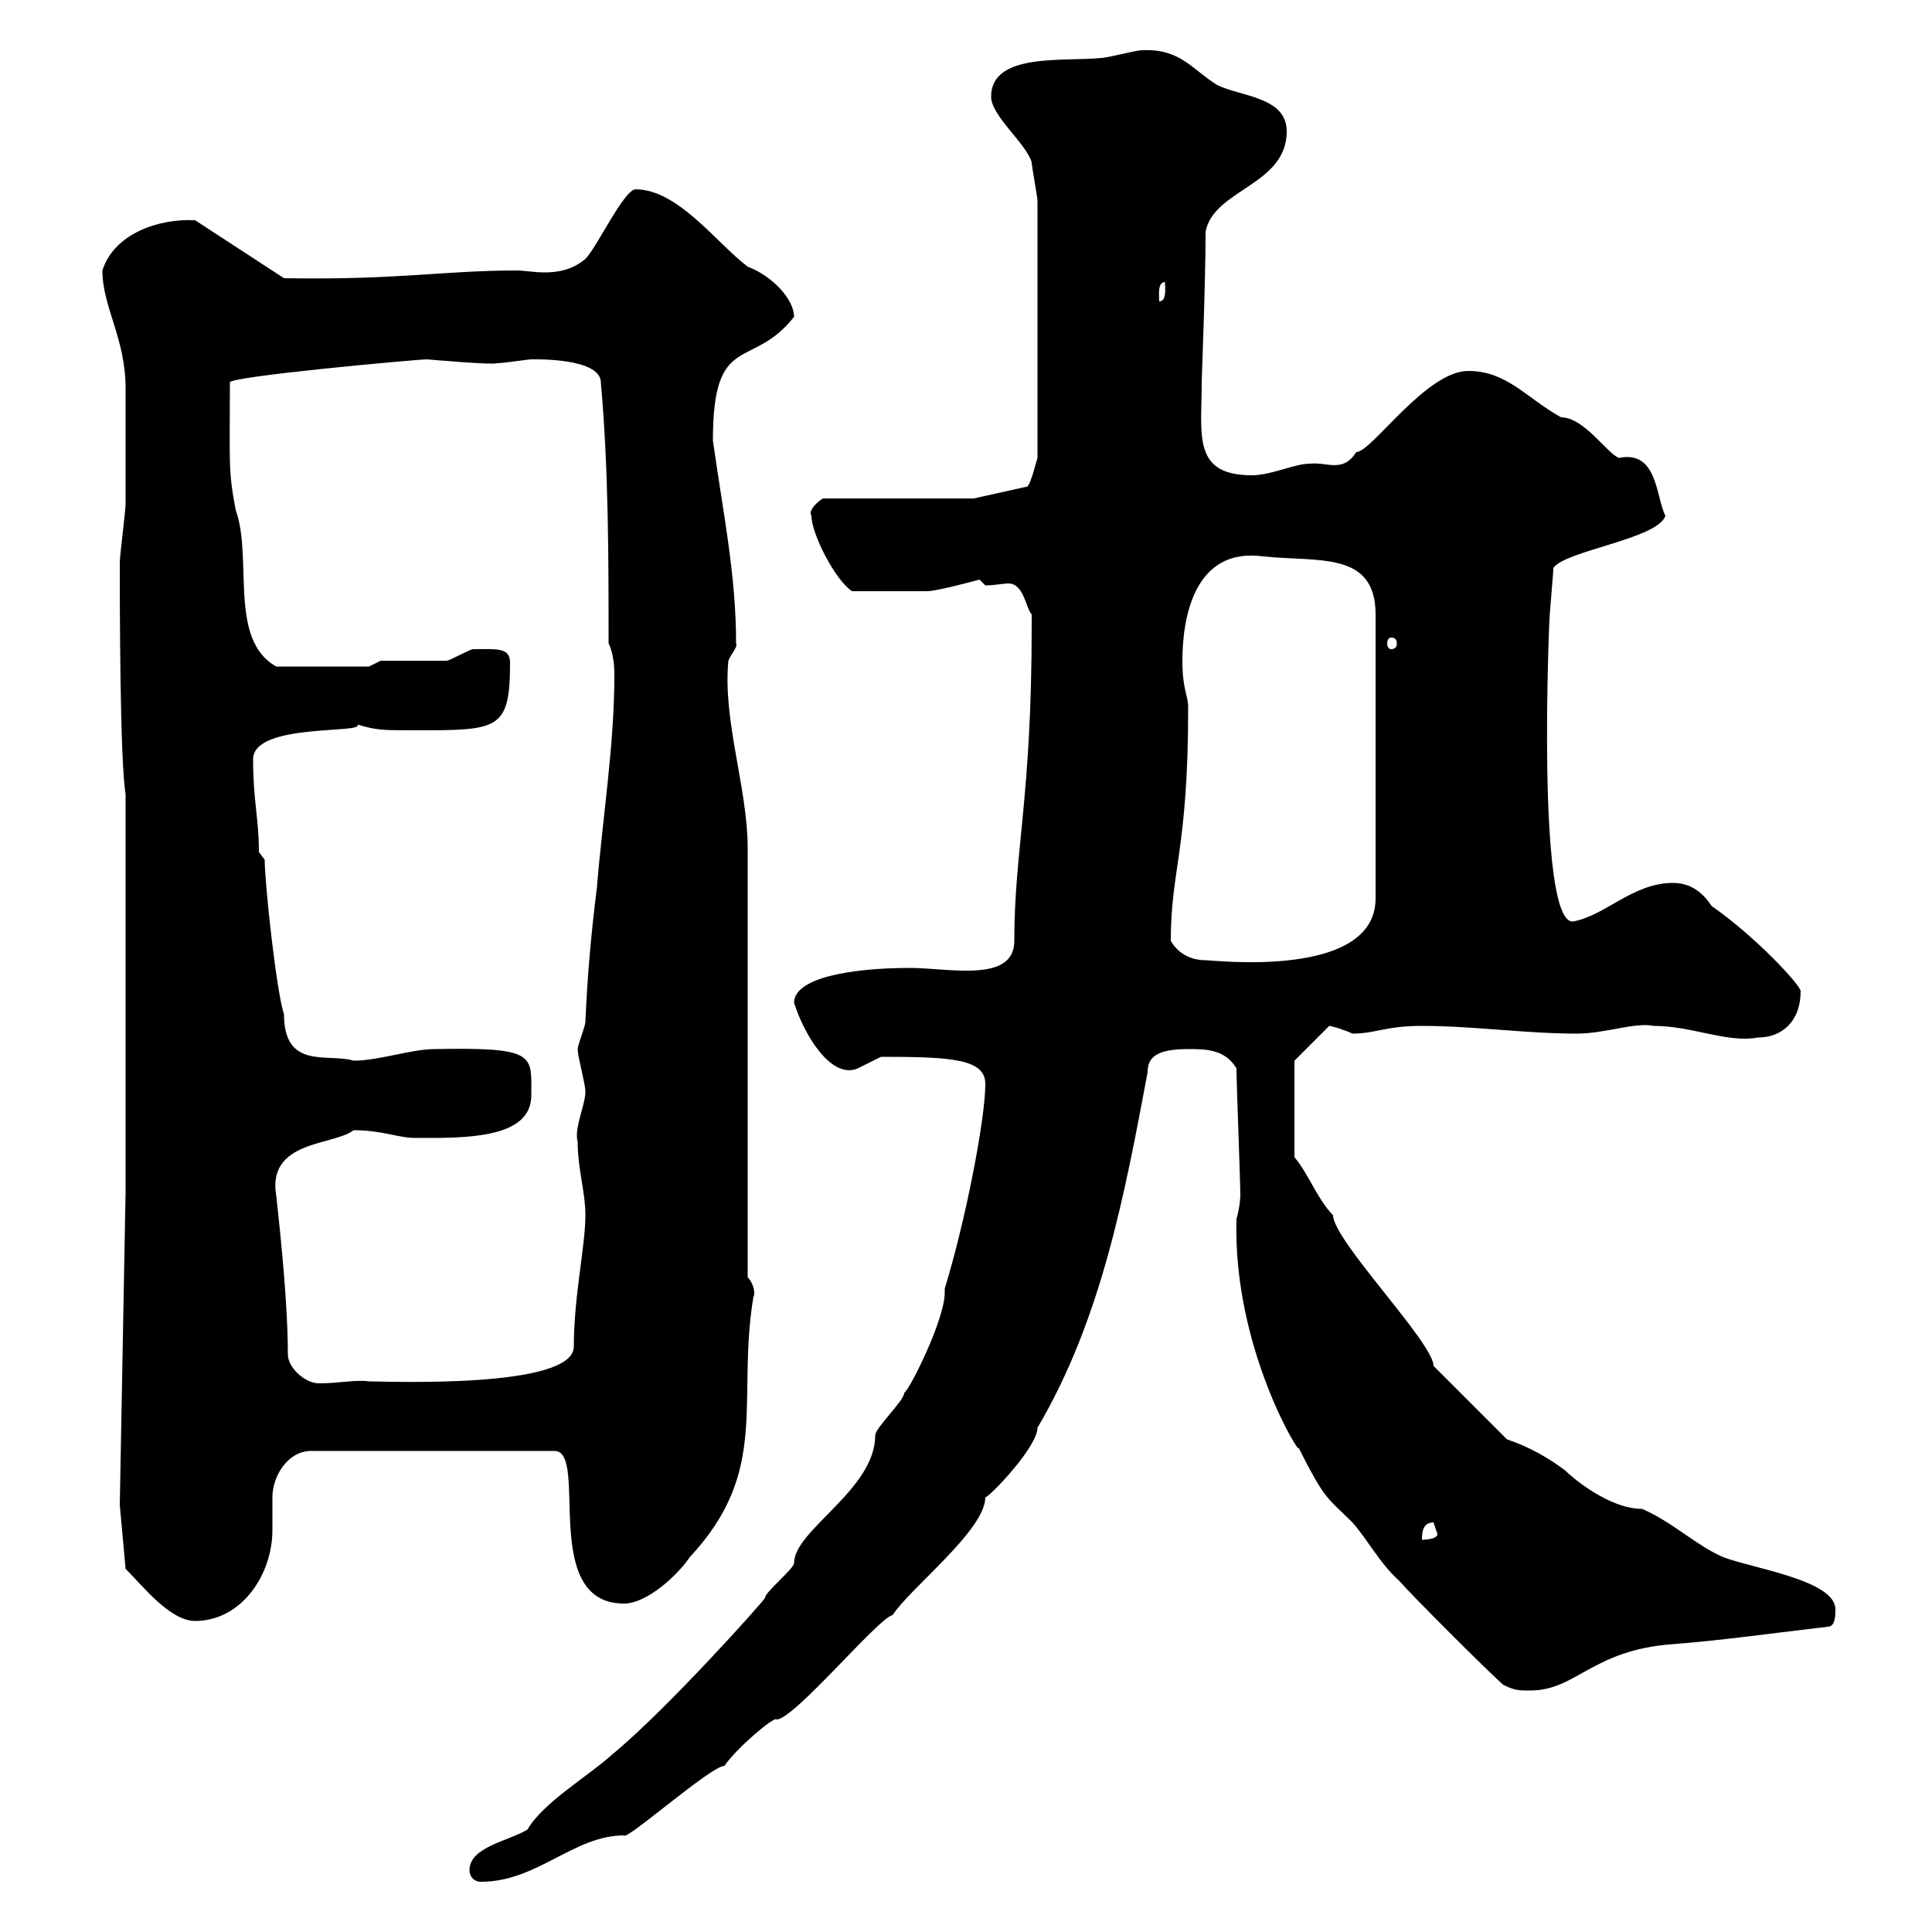 <svg xmlns="http://www.w3.org/2000/svg" xmlns:xlink="http://www.w3.org/1999/xlink" width="300" height="300"><path d="M72.90 290.40C72.90 291.30 73.50 292.20 74.70 292.20C83.40 292.20 89.10 285 96.90 285C97.20 285.90 110.40 274.20 112.50 274.20C114.30 271.50 120.30 266.40 120.60 267C123.30 267 136.50 251.10 138.60 250.80C141.30 246.60 153 237.60 153 232.50C153.60 232.50 161.10 224.70 161.10 221.70C171 204.90 174.60 185.70 178.20 166.50C178.20 164.10 179.70 162.90 184.50 162.90C187.20 162.90 190.20 162.90 192 165.90C192 168.30 192.60 183.30 192.60 185.70C192.60 185.40 192.60 187.20 192 189.30C191.40 209.70 202.50 227.10 201.60 224.70C205.80 233.10 206.10 232.50 210 236.40C212.40 239.10 214.20 242.70 217.20 245.40C219.60 248.10 230.40 258.90 233.40 261.60C235.20 262.50 235.80 262.50 237.60 262.50C244.80 262.50 247.20 256.20 259.80 255.30C267.60 254.70 276 253.50 283.80 252.60C285 252.60 285 250.80 285 249.90C285 245.40 272.40 243.60 267.60 241.80C263.40 240 259.80 236.40 255 234.30C249.90 234.30 244.20 229.50 243 228.30C240.60 226.50 237.60 224.70 234 223.50L222.60 212.10C222.60 208.50 207 192.60 207 188.70C204.60 186.30 203.10 182.10 201 179.70L201 164.70L206.40 159.30C206.70 159.30 208.80 159.90 210 160.50C213.60 160.50 215.10 159.30 220.80 159.30C228.60 159.30 237 160.50 244.80 160.50C249.30 160.50 253.80 158.70 256.80 159.30C262.80 159.30 268.20 162 273 161.10C276.60 161.10 279.60 158.70 279.60 153.90C279.60 153 272.70 145.50 265.80 140.70C264.60 138.90 262.80 137.10 259.80 137.10C253.50 137.10 249.30 142.20 244.20 143.10C238.50 143.10 240.60 95.40 240.60 96.30C240.60 95.40 241.20 89.10 241.20 88.20C243 85.50 257.40 83.70 258.60 80.10C257.10 77.10 257.40 69.90 251.40 71.10C249.60 70.50 246 64.80 242.40 64.80C237 61.80 234 57.60 228 57.60C221.40 57.60 213 70.20 210.60 70.20C208.50 73.50 206.10 71.70 203.40 72C201 72 197.40 73.80 194.40 73.80C185.10 73.80 186.60 67.50 186.60 59.40C186.60 58.50 187.20 44.10 187.20 36C188.40 29.40 199.80 28.80 199.80 20.40C199.80 15 192.60 15 189 13.20C185.10 10.80 183.30 7.50 177.30 7.80C176.40 7.80 171.90 9 171 9C165.30 9.60 153.90 8.10 153.90 15C153.90 18 159.30 22.20 160.20 25.20C160.20 25.80 161.10 30.60 161.10 31.20L161.10 71.10C160.80 72 159.90 75.90 159.30 75.60L151.20 77.40L127.80 77.40C127.20 77.70 125.40 79.20 126 80.10C126 82.80 129.60 90 132.30 91.80C136.20 91.80 141 91.80 144 91.80C145.50 91.80 152.10 90 152.10 90C152.10 90 153 90.90 153 90.90C154.50 90.90 155.70 90.60 156.60 90.60C159 90.60 159.30 94.50 160.20 95.40C160.20 96 160.20 96.90 160.20 97.20C160.20 123.90 157.50 132 157.50 146.10C157.50 152.70 147.30 150.30 141.30 150.30C132.30 150.30 123.30 151.80 123.30 155.70C124.80 160.50 129 167.70 133.20 165.90C133.20 165.90 136.80 164.10 136.80 164.10C147.60 164.10 153 164.40 153 168.30C153 173.70 150 189.30 146.70 200.10C146.70 200.40 146.70 200.40 146.70 200.70C146.70 204.90 141.30 215.70 140.40 216.30C140.40 217.50 135.90 221.70 135.90 222.90C135.90 231.30 123.30 237.60 123.30 242.70C123.30 243.60 118.80 247.20 118.80 248.10C118.80 248.40 103.50 265.50 95.10 272.40C91.50 275.70 84.30 279.90 81.90 284.10C78.90 285.90 72.90 286.80 72.90 290.40ZM18.60 233.70L19.50 243.60C22.20 246.30 26.40 251.70 30.30 251.70C37.50 251.70 42.30 244.50 42.30 237.60C42.30 236.10 42.30 234.30 42.30 232.50C42.30 229.20 44.70 225.30 48.30 225.30L86.10 225.30C91.50 225.30 83.70 249 96.90 249C100.50 249 105.30 244.50 107.10 241.80C119.70 228.30 114.30 217.50 117 201.30C117 201.60 117.60 200.10 116.10 198.30L116.10 131.70C116.10 122.40 112.20 111.90 113.10 102.60C113.40 101.70 114.60 100.50 114.30 99.90C114.30 89.10 112.20 79.20 110.70 68.40C110.70 51.30 116.70 57.60 123.30 49.20C123.30 46.50 120 42.90 116.10 41.40C111.30 37.80 105.30 29.40 98.70 29.40C96.90 29.40 92.70 38.40 90.90 40.20C88.80 42 86.40 42.30 84.60 42.30C82.80 42.30 81.60 42 80.10 42C69 42 61.80 43.50 44.10 43.20L30.30 34.20C24.60 33.90 17.70 36.30 15.90 42C15.90 47.70 19.50 52.50 19.50 60.30C19.50 66.30 19.50 73.80 19.50 78.30C19.50 79.20 18.60 86.40 18.60 87.30C18.60 92.70 18.60 117.90 19.50 123.30L19.50 180.30L19.50 185.10ZM222.60 236.40C222.60 236.40 223.20 238.20 223.20 238.20C223.20 239.10 220.80 239.10 220.80 239.10C220.80 238.20 220.80 236.40 222.60 236.40ZM44.70 210.30C44.70 200.70 42.90 186 42.90 185.70C41.40 177 51.90 177.90 54.90 175.50C59.40 175.50 61.80 176.70 64.50 176.70C71.70 176.70 82.50 177 82.50 170.10C82.50 163.80 83.40 162.60 67.50 162.90C63.90 162.90 58.80 164.70 54.90 164.70C51 163.50 44.10 166.20 44.10 157.50C42.90 153.90 41.10 137.10 41.10 133.50L40.20 132.30C40.20 126.90 39.30 124.50 39.30 117.90C39.30 112.20 56.70 114 55.50 112.50C58.50 113.40 59.40 113.40 64.50 113.40C77.40 113.40 79.20 113.40 79.20 102.90C79.20 100.50 77.10 100.80 73.50 100.80C72.90 100.80 69.90 102.60 69.30 102.60C67.50 102.60 60.90 102.60 59.10 102.60L57.30 103.50L42.90 103.50C35.40 99.30 39.30 86.70 36.60 79.20C35.40 72.90 35.70 72 35.70 59.40C35.10 58.50 64.80 55.80 66.30 55.80C66.30 55.80 76.50 56.70 77.10 56.40C78.30 56.40 81.90 55.80 82.50 55.80C82.80 55.80 93.30 55.50 93.30 59.40C94.50 72.90 94.50 86.40 94.50 99.90C95.10 101.10 95.40 102.90 95.40 104.70C95.40 115.80 93.60 126.60 92.70 137.70C91.80 144.90 91.20 151.50 90.90 158.70C90.90 159.30 89.70 162.30 89.70 162.90C89.70 164.10 90.90 168.30 90.90 169.50C90.90 171.60 89.10 175.20 89.70 177.30C89.70 181.50 90.90 185.10 90.90 188.70C90.90 193.50 89.10 201.30 89.10 209.10C89.10 215.70 60 214.50 57.30 214.50C55.20 214.20 52.80 214.80 49.50 214.80C47.40 214.80 44.70 212.40 44.70 210.30ZM181.80 146.10C181.80 135 184.50 132 184.50 109.80C184.50 108 183.60 107.10 183.60 102.60C183.60 96 185.40 84.90 196.20 86.40C204.60 87.30 213.60 85.50 213.60 95.40L213.60 139.50C213.60 152.10 188.40 149.10 187.20 149.10C185.10 149.10 183 148.20 181.80 146.10ZM216 99C216.60 99 216.90 99.30 216.90 99.90C216.90 100.50 216.60 100.80 216 100.80C215.70 100.80 215.40 100.50 215.40 99.90C215.40 99.30 215.70 99 216 99ZM180.90 43.80C180.90 44.70 181.20 46.80 180 46.80C180 45.90 179.70 43.80 180.90 43.80Z"/></svg>